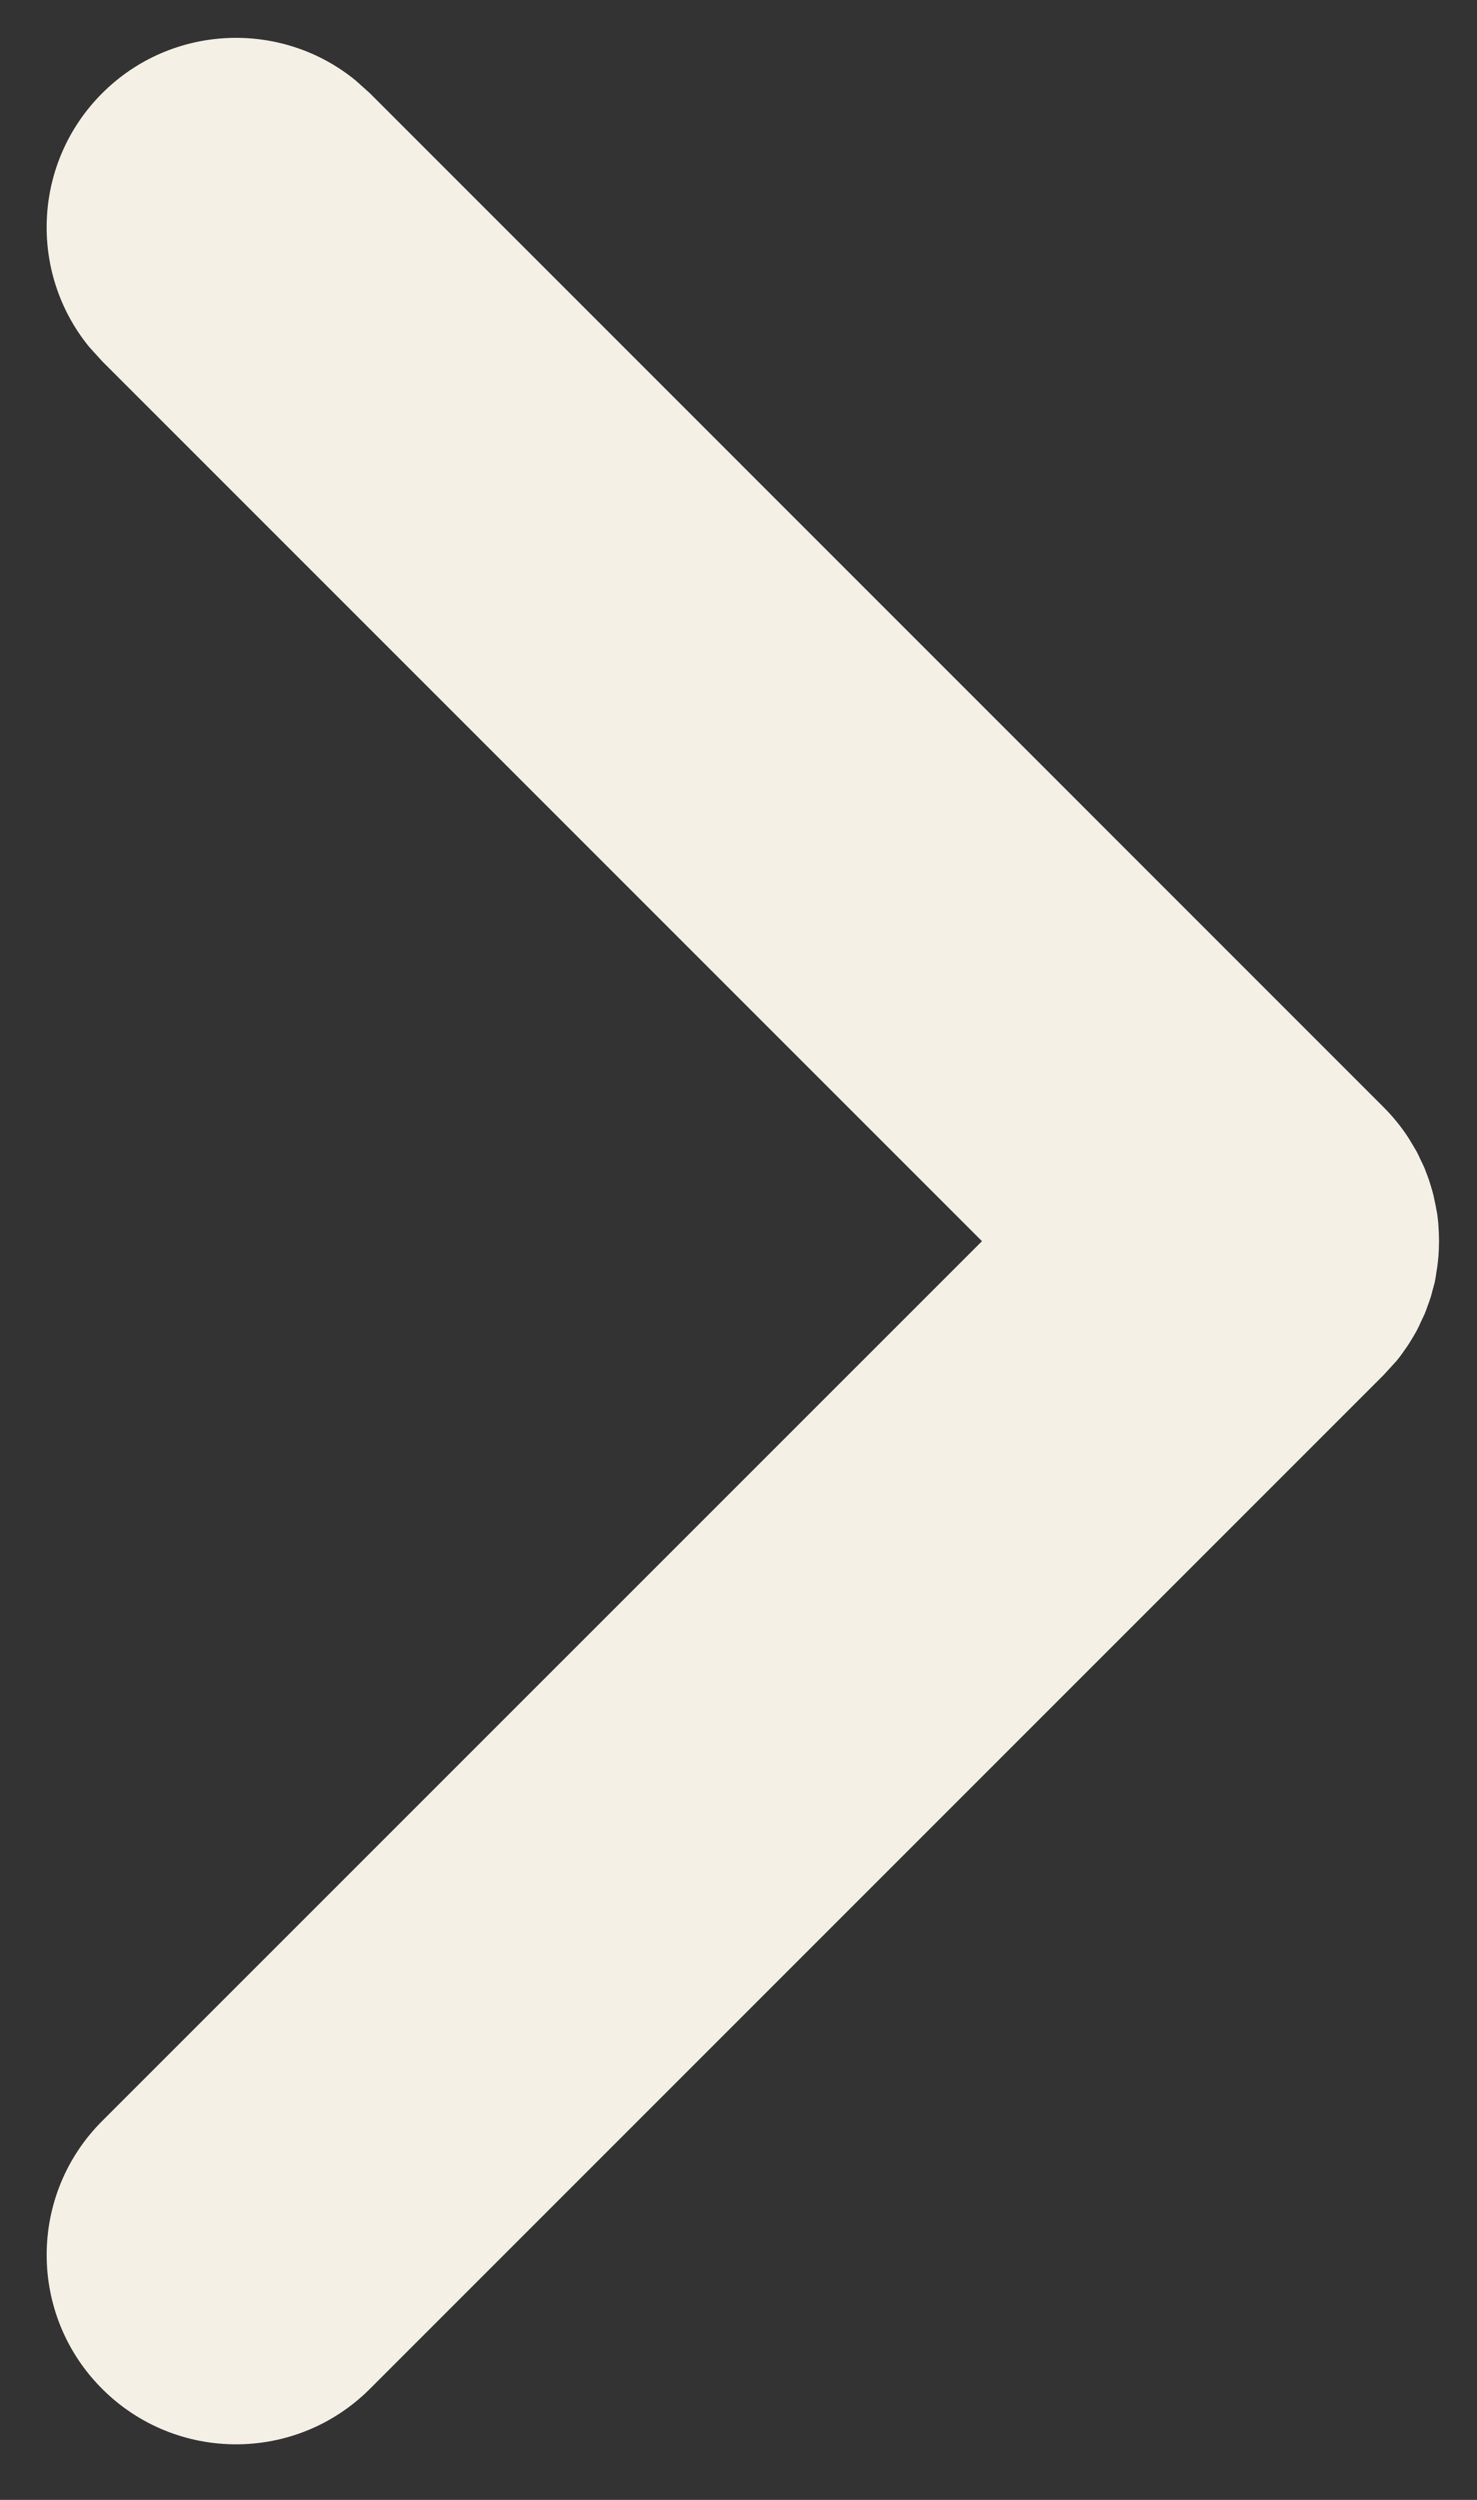 <svg width="13" height="22" viewBox="0 0 13 22" fill="none" xmlns="http://www.w3.org/2000/svg">
<rect x="0" y="0" width="13" height="22" fill="#333333" stroke="none"/>
<path d="M3.256 21.023C2.605 21.674 1.55 21.674 0.899 21.023C0.248 20.372 0.248 19.317 0.899 18.666L8.643 10.923L0.899 3.179L0.784 3.052C0.25 2.397 0.289 1.431 0.899 0.821C1.509 0.211 2.475 0.173 3.129 0.707L3.256 0.821L12.178 9.744C12.256 9.822 12.324 9.905 12.383 9.993C12.399 10.016 12.413 10.04 12.427 10.064C12.441 10.088 12.456 10.111 12.469 10.135C12.48 10.155 12.489 10.176 12.499 10.197C12.512 10.224 12.525 10.25 12.537 10.277C12.546 10.301 12.555 10.325 12.564 10.348C12.573 10.373 12.582 10.397 12.589 10.422C12.597 10.447 12.604 10.472 12.611 10.497C12.618 10.524 12.624 10.55 12.629 10.577C12.634 10.599 12.638 10.621 12.642 10.643C12.645 10.659 12.649 10.676 12.651 10.692L12.659 10.763C12.66 10.774 12.66 10.785 12.661 10.796C12.663 10.827 12.665 10.858 12.665 10.889C12.666 10.909 12.666 10.929 12.665 10.949C12.665 10.983 12.663 11.016 12.661 11.05C12.659 11.07 12.657 11.09 12.655 11.11C12.652 11.138 12.648 11.166 12.643 11.194C12.64 11.21 12.639 11.226 12.636 11.241L12.627 11.29C12.621 11.313 12.614 11.335 12.608 11.358C12.603 11.377 12.599 11.396 12.593 11.414C12.584 11.443 12.573 11.471 12.563 11.5C12.555 11.522 12.547 11.544 12.538 11.566C12.529 11.586 12.519 11.605 12.51 11.625C12.497 11.654 12.484 11.683 12.469 11.711C12.46 11.728 12.449 11.745 12.439 11.763C12.42 11.795 12.401 11.827 12.379 11.858C12.352 11.898 12.324 11.937 12.293 11.975L12.178 12.101L3.256 21.023Z" fill="#F4F0E6"/>
</svg>

